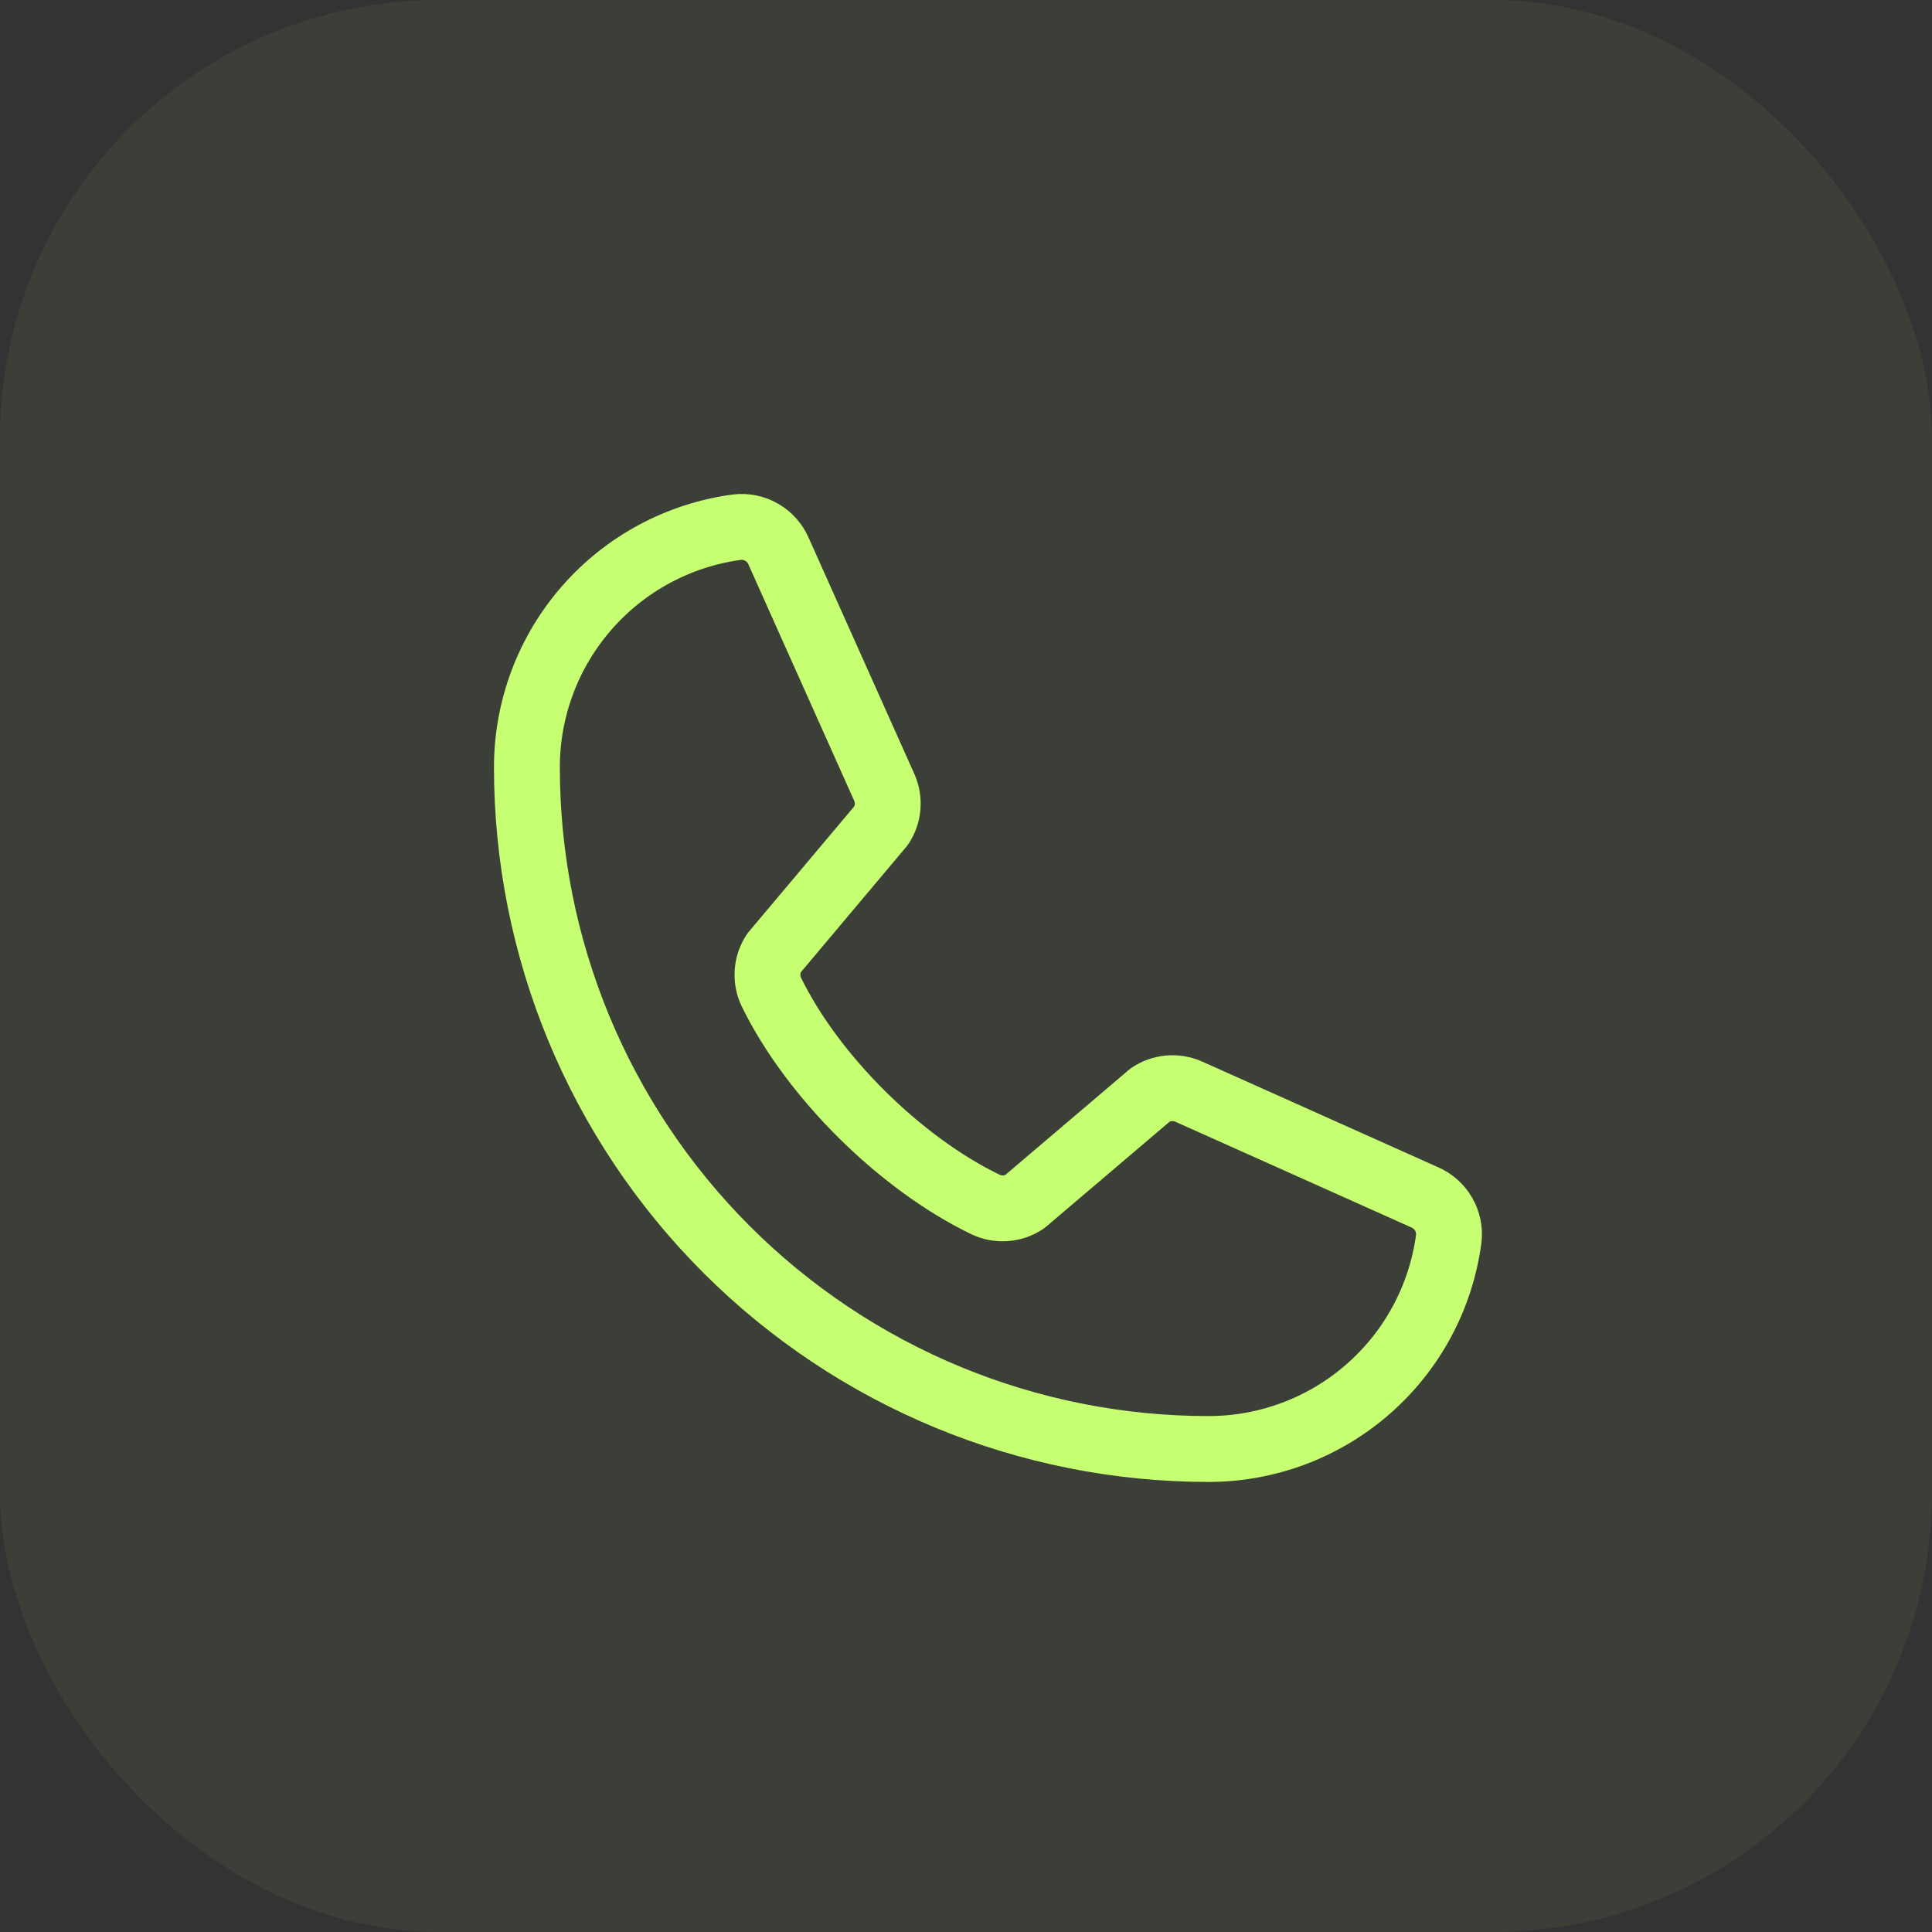 <svg width="44" height="44" viewBox="0 0 44 44" fill="none" xmlns="http://www.w3.org/2000/svg">
<rect x="0" y="0" width="44" height="44" fill="#333333" stroke="none"/>
<rect width="44" height="44" rx="10" fill="#C6FD75" fill-opacity="0.06"/>
<path d="M26.197 24.935C26.323 24.851 26.469 24.8 26.62 24.786C26.771 24.773 26.924 24.797 27.063 24.857L32.446 27.268C32.627 27.346 32.779 27.48 32.877 27.651C32.976 27.822 33.017 28.02 32.994 28.215C32.816 29.541 32.164 30.756 31.157 31.636C30.151 32.516 28.859 33.001 27.522 33C23.405 33 19.457 31.365 16.546 28.454C13.635 25.543 12 21.595 12 17.478C11.999 16.141 12.484 14.849 13.364 13.843C14.244 12.836 15.459 12.184 16.785 12.006C16.98 11.983 17.178 12.024 17.349 12.123C17.52 12.221 17.654 12.373 17.732 12.554L20.143 17.941C20.203 18.08 20.227 18.23 20.214 18.381C20.201 18.53 20.151 18.675 20.068 18.801L17.629 21.701C17.543 21.831 17.491 21.982 17.481 22.138C17.47 22.295 17.5 22.451 17.567 22.592C18.511 24.524 20.509 26.498 22.447 27.433C22.589 27.5 22.746 27.529 22.902 27.517C23.059 27.506 23.21 27.453 23.34 27.365L26.197 24.935Z" stroke="#C7FF73" stroke-width="1.5" stroke-linecap="round" stroke-linejoin="round"/>
</svg>
